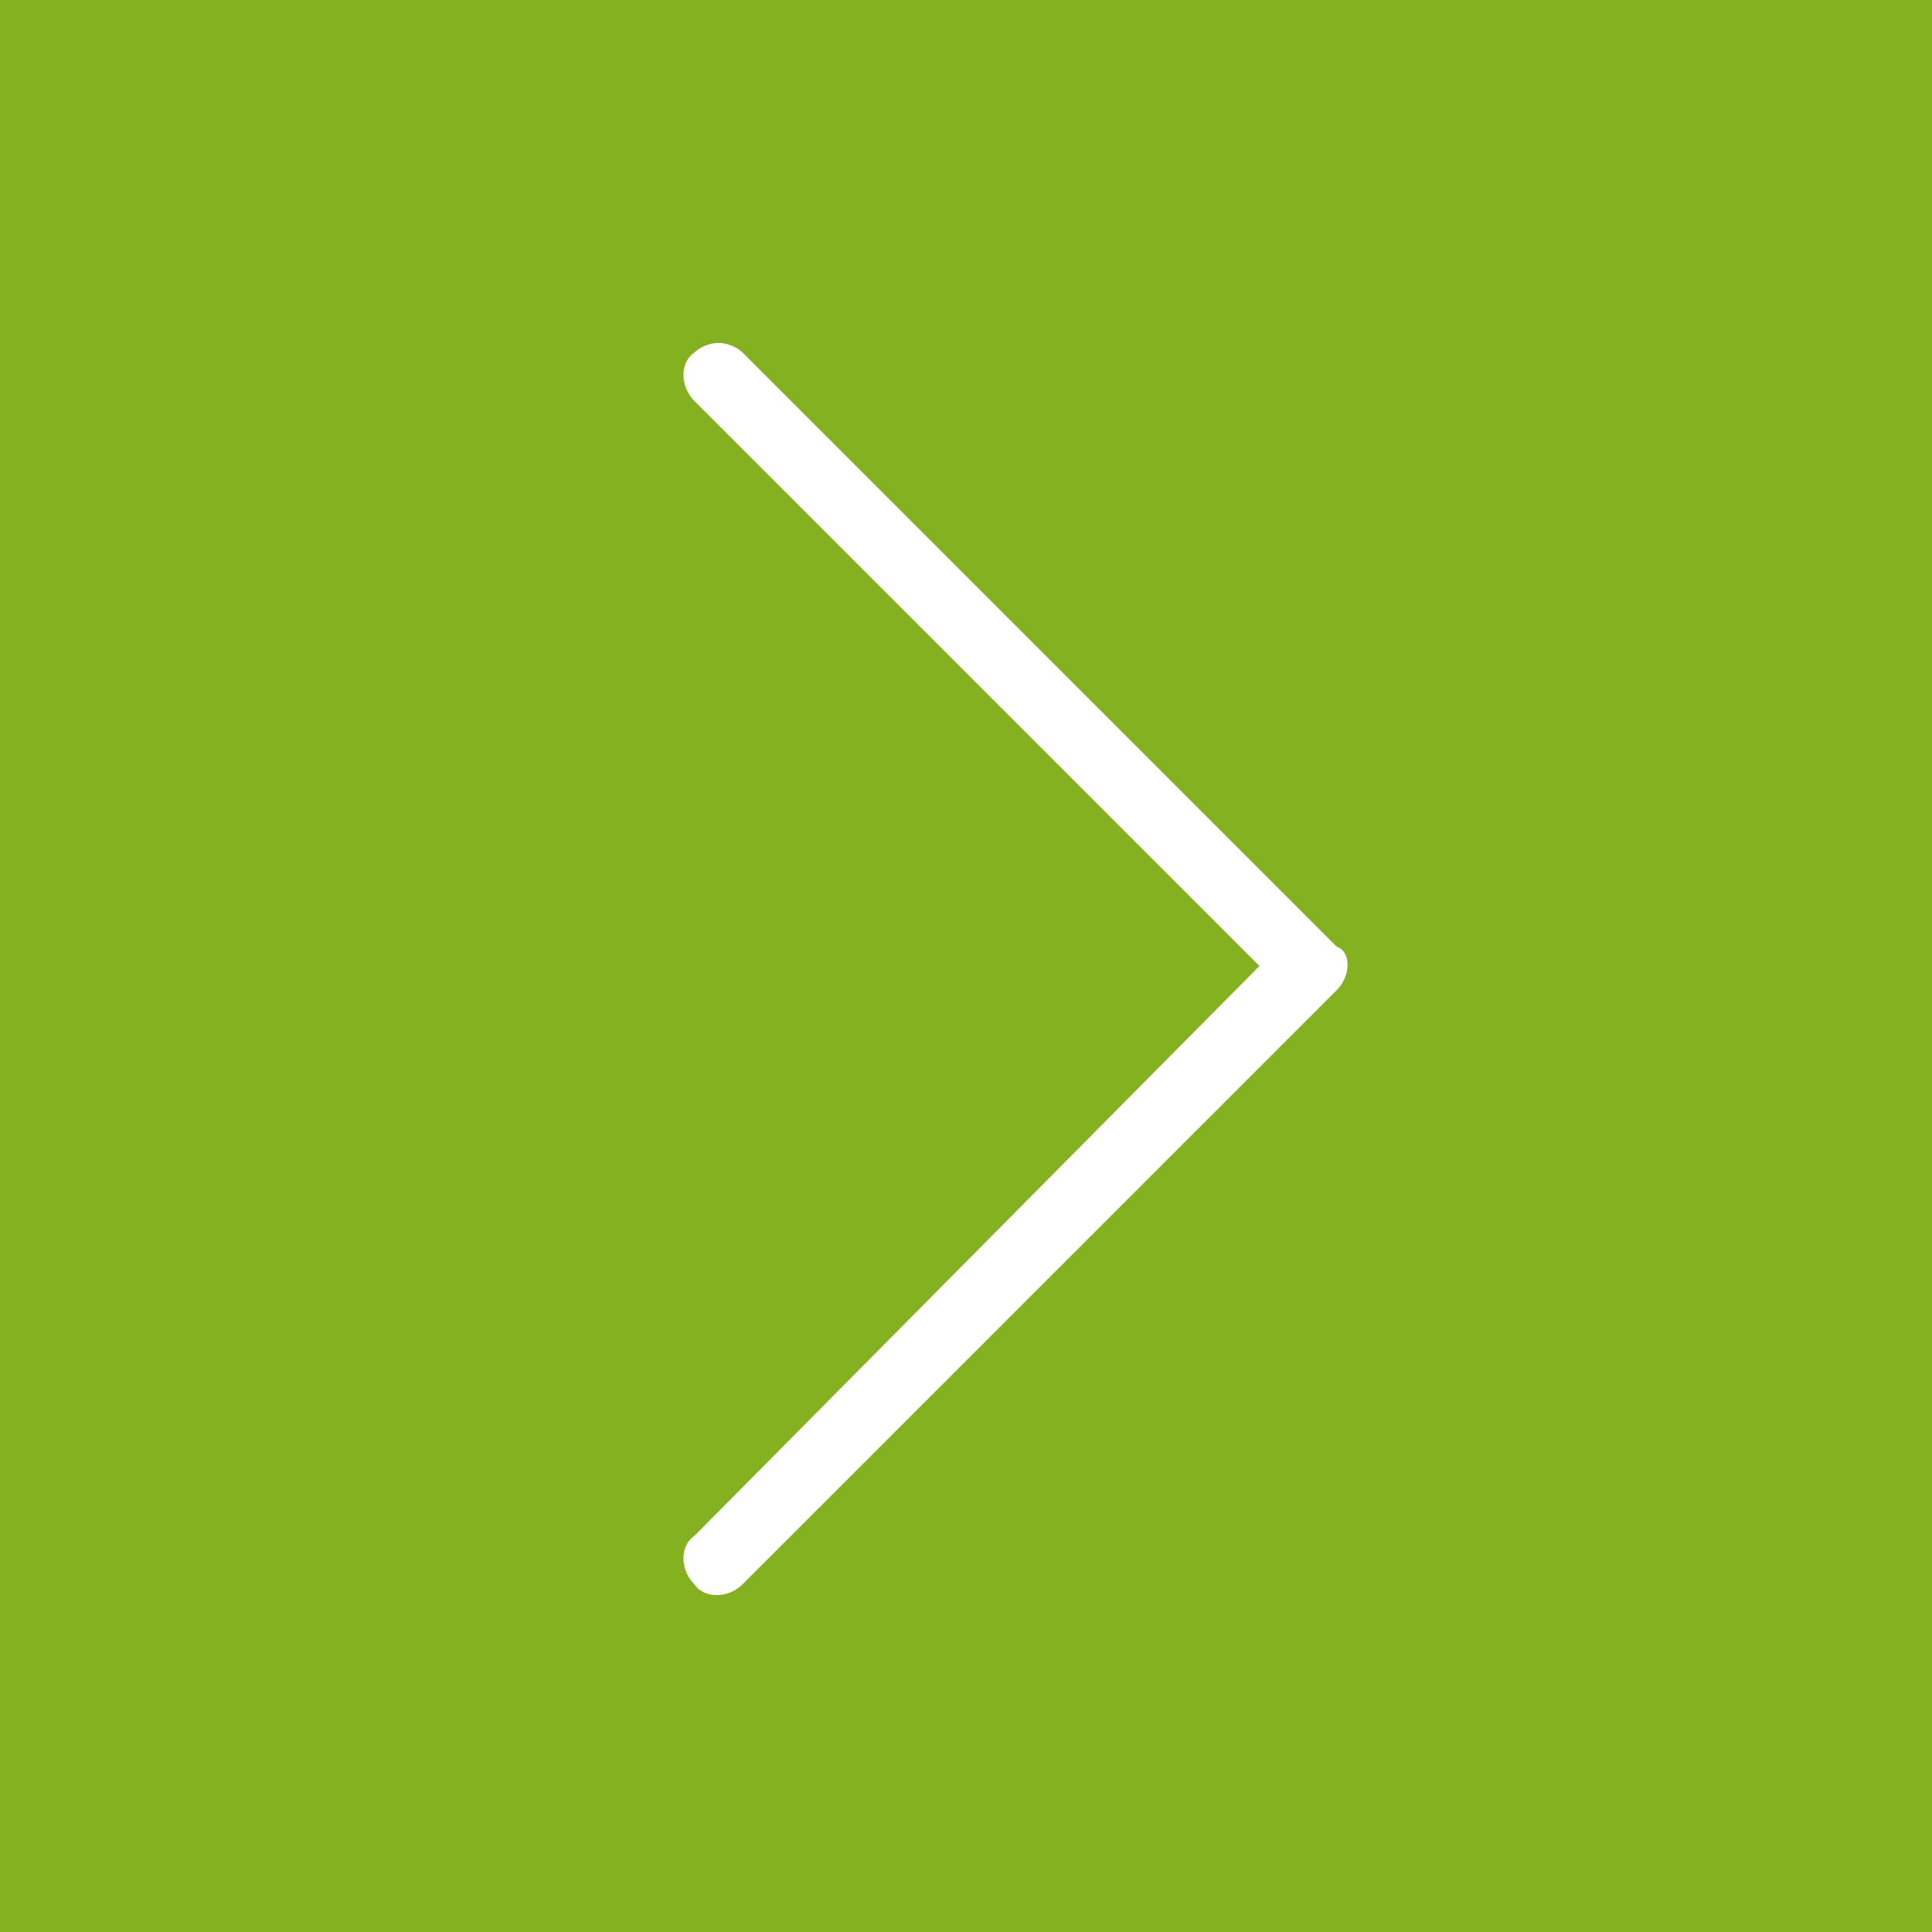 <?xml version="1.0" encoding="utf-8"?>
<!-- Generator: Adobe Illustrator 24.0.0, SVG Export Plug-In . SVG Version: 6.00 Build 0)  -->
<svg version="1.1" id="Livello_1" xmlns:serif="http://www.serif.com/"
	 xmlns="http://www.w3.org/2000/svg" xmlns:xlink="http://www.w3.org/1999/xlink" x="0px" y="0px" viewBox="0 0 40 40"
	 style="enable-background:new 0 0 40 40;" xml:space="preserve">
<rect x="0" y="0" width="40" height="40" fill="#333333" stroke="none"/>
<style type="text/css">
	.st0{fill:#84B120;}
	.st1{fill:#FFFFFF;}
</style>
<rect y="0" transform="matrix(-1 -8.976743e-11 8.976743e-11 -1 40 40)" class="st0" width="40" height="40"/>
<g transform="matrix(-1,0,0,1,477.175,0)">
	<path class="st1" d="M449.5,20.5l12.3,12.3c0.3,0.3,0.8,0.3,1,0c0.3-0.3,0.3-0.8,0-1L451.1,20l11.7-11.7c0.3-0.3,0.3-0.8,0-1
		c-0.1-0.1-0.3-0.2-0.5-0.2s-0.4,0.1-0.5,0.2l-12.3,12.3C449.2,19.7,449.2,20.2,449.5,20.5z"/>
</g>
</svg>
